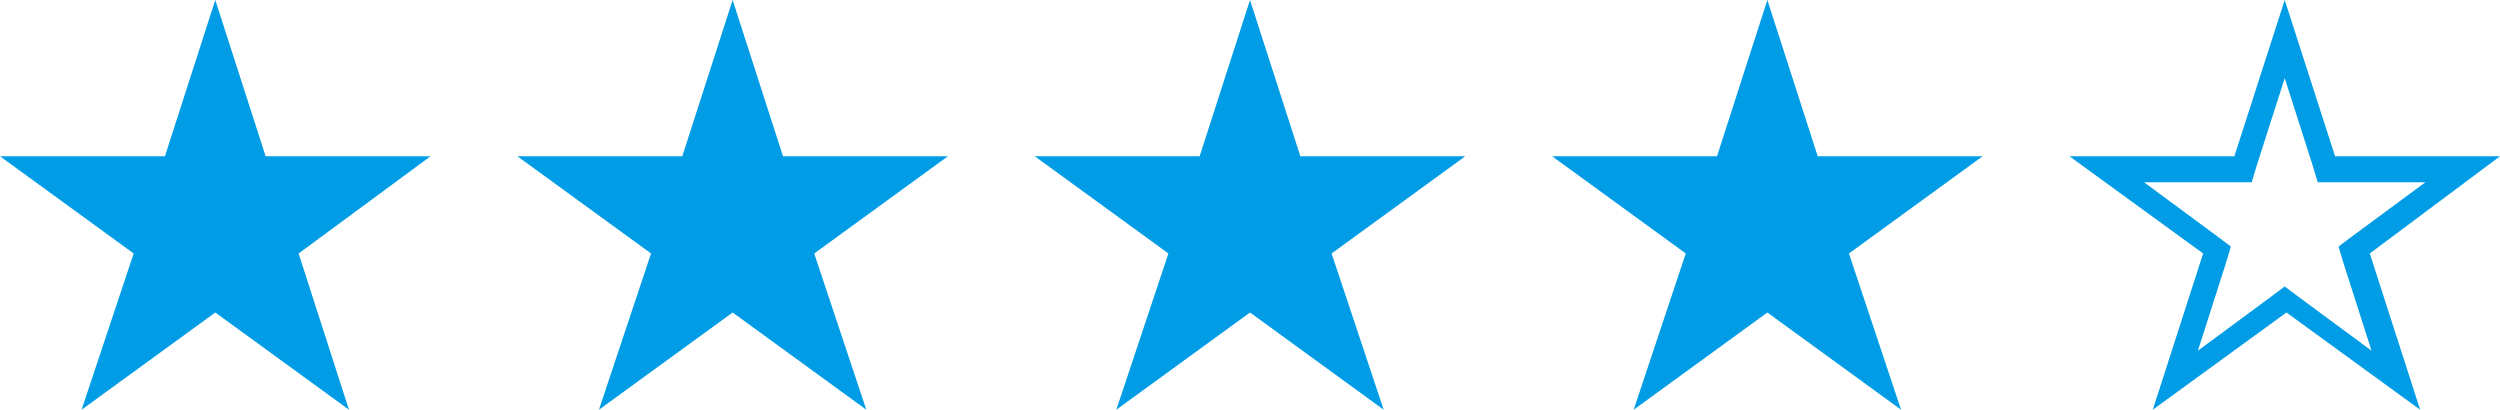 <?xml version="1.0" encoding="utf-8"?>
<!-- Generator: Adobe Illustrator 27.9.1, SVG Export Plug-In . SVG Version: 6.00 Build 0)  -->
<svg version="1.1" xmlns="http://www.w3.org/2000/svg" xmlns:xlink="http://www.w3.org/1999/xlink" x="0px" y="0px"
	 viewBox="0 0 144 23.6" style="enable-background:new 0 0 144 23.6;" xml:space="preserve">
<style type="text/css">
	.st0{fill:#009DE6;}
</style>
<g id="レイヤー_1">
	<g>
		<g>
			<polygon class="st0" points="12.4,0 15.3,9 24.8,9 17.2,14.6 20.1,23.6 12.4,18 4.7,23.6 7.7,14.6 0,9 9.5,9 			"/>
		</g>
		<g>
			<polygon class="st0" points="42.2,0 45.1,9 54.6,9 46.9,14.6 49.9,23.6 42.2,18 34.5,23.6 37.5,14.6 29.8,9 39.3,9 			"/>
		</g>
		<g>
			<polygon class="st0" points="72,0 74.9,9 84.4,9 76.7,14.6 79.7,23.6 72,18 64.3,23.6 67.3,14.6 59.6,9 69.1,9 			"/>
		</g>
		<g>
			<polygon class="st0" points="101.8,0 104.7,9 114.2,9 106.5,14.6 109.5,23.6 101.8,18 94.1,23.6 97.1,14.6 89.4,9 98.9,9 			"/>
		</g>
		<g>
			<path class="st0" d="M131.6,4.5l1.6,5l0.3,1h1h5.2l-4.2,3.1l-0.8,0.6l0.3,1l1.6,5l-4.2-3.1l-0.8-0.6l-0.8,0.6l-4.2,3.1l1.6-5
				l0.3-1l-0.8-0.6l-4.2-3.1h5.2h1l0.3-1L131.6,4.5 M131.6,0l-2.9,9h-9.5l7.7,5.6l-2.9,9l7.7-5.6l7.7,5.6l-2.9-9L144,9h-9.5L131.6,0
				L131.6,0z"/>
		</g>
		<g>
			<defs>
				<polygon id="SVGID_1_" points="131.6,0 134.5,9 144,9 136.3,14.6 139.3,23.6 131.6,18 123.9,23.6 126.8,14.6 119.2,9 128.7,9 
									"/>
			</defs>
			<clipPath id="SVGID_00000119798891217395610530000005636489704683467934_">
				<use xlink:href="#SVGID_1_"  style="overflow:visible;"/>
			</clipPath>
		</g>
	</g>
</g>
<g id="赤字">
	<g>
	</g>
	<g>
	</g>
	<g>
	</g>
	<g>
	</g>
	<g>
	</g>
	<g>
	</g>
	<g>
	</g>
	<g>
	</g>
	<g>
	</g>
	<g>
	</g>
	<g>
	</g>
	<g>
	</g>
	<g>
	</g>
	<g>
	</g>
	<g>
	</g>
</g>
</svg>
